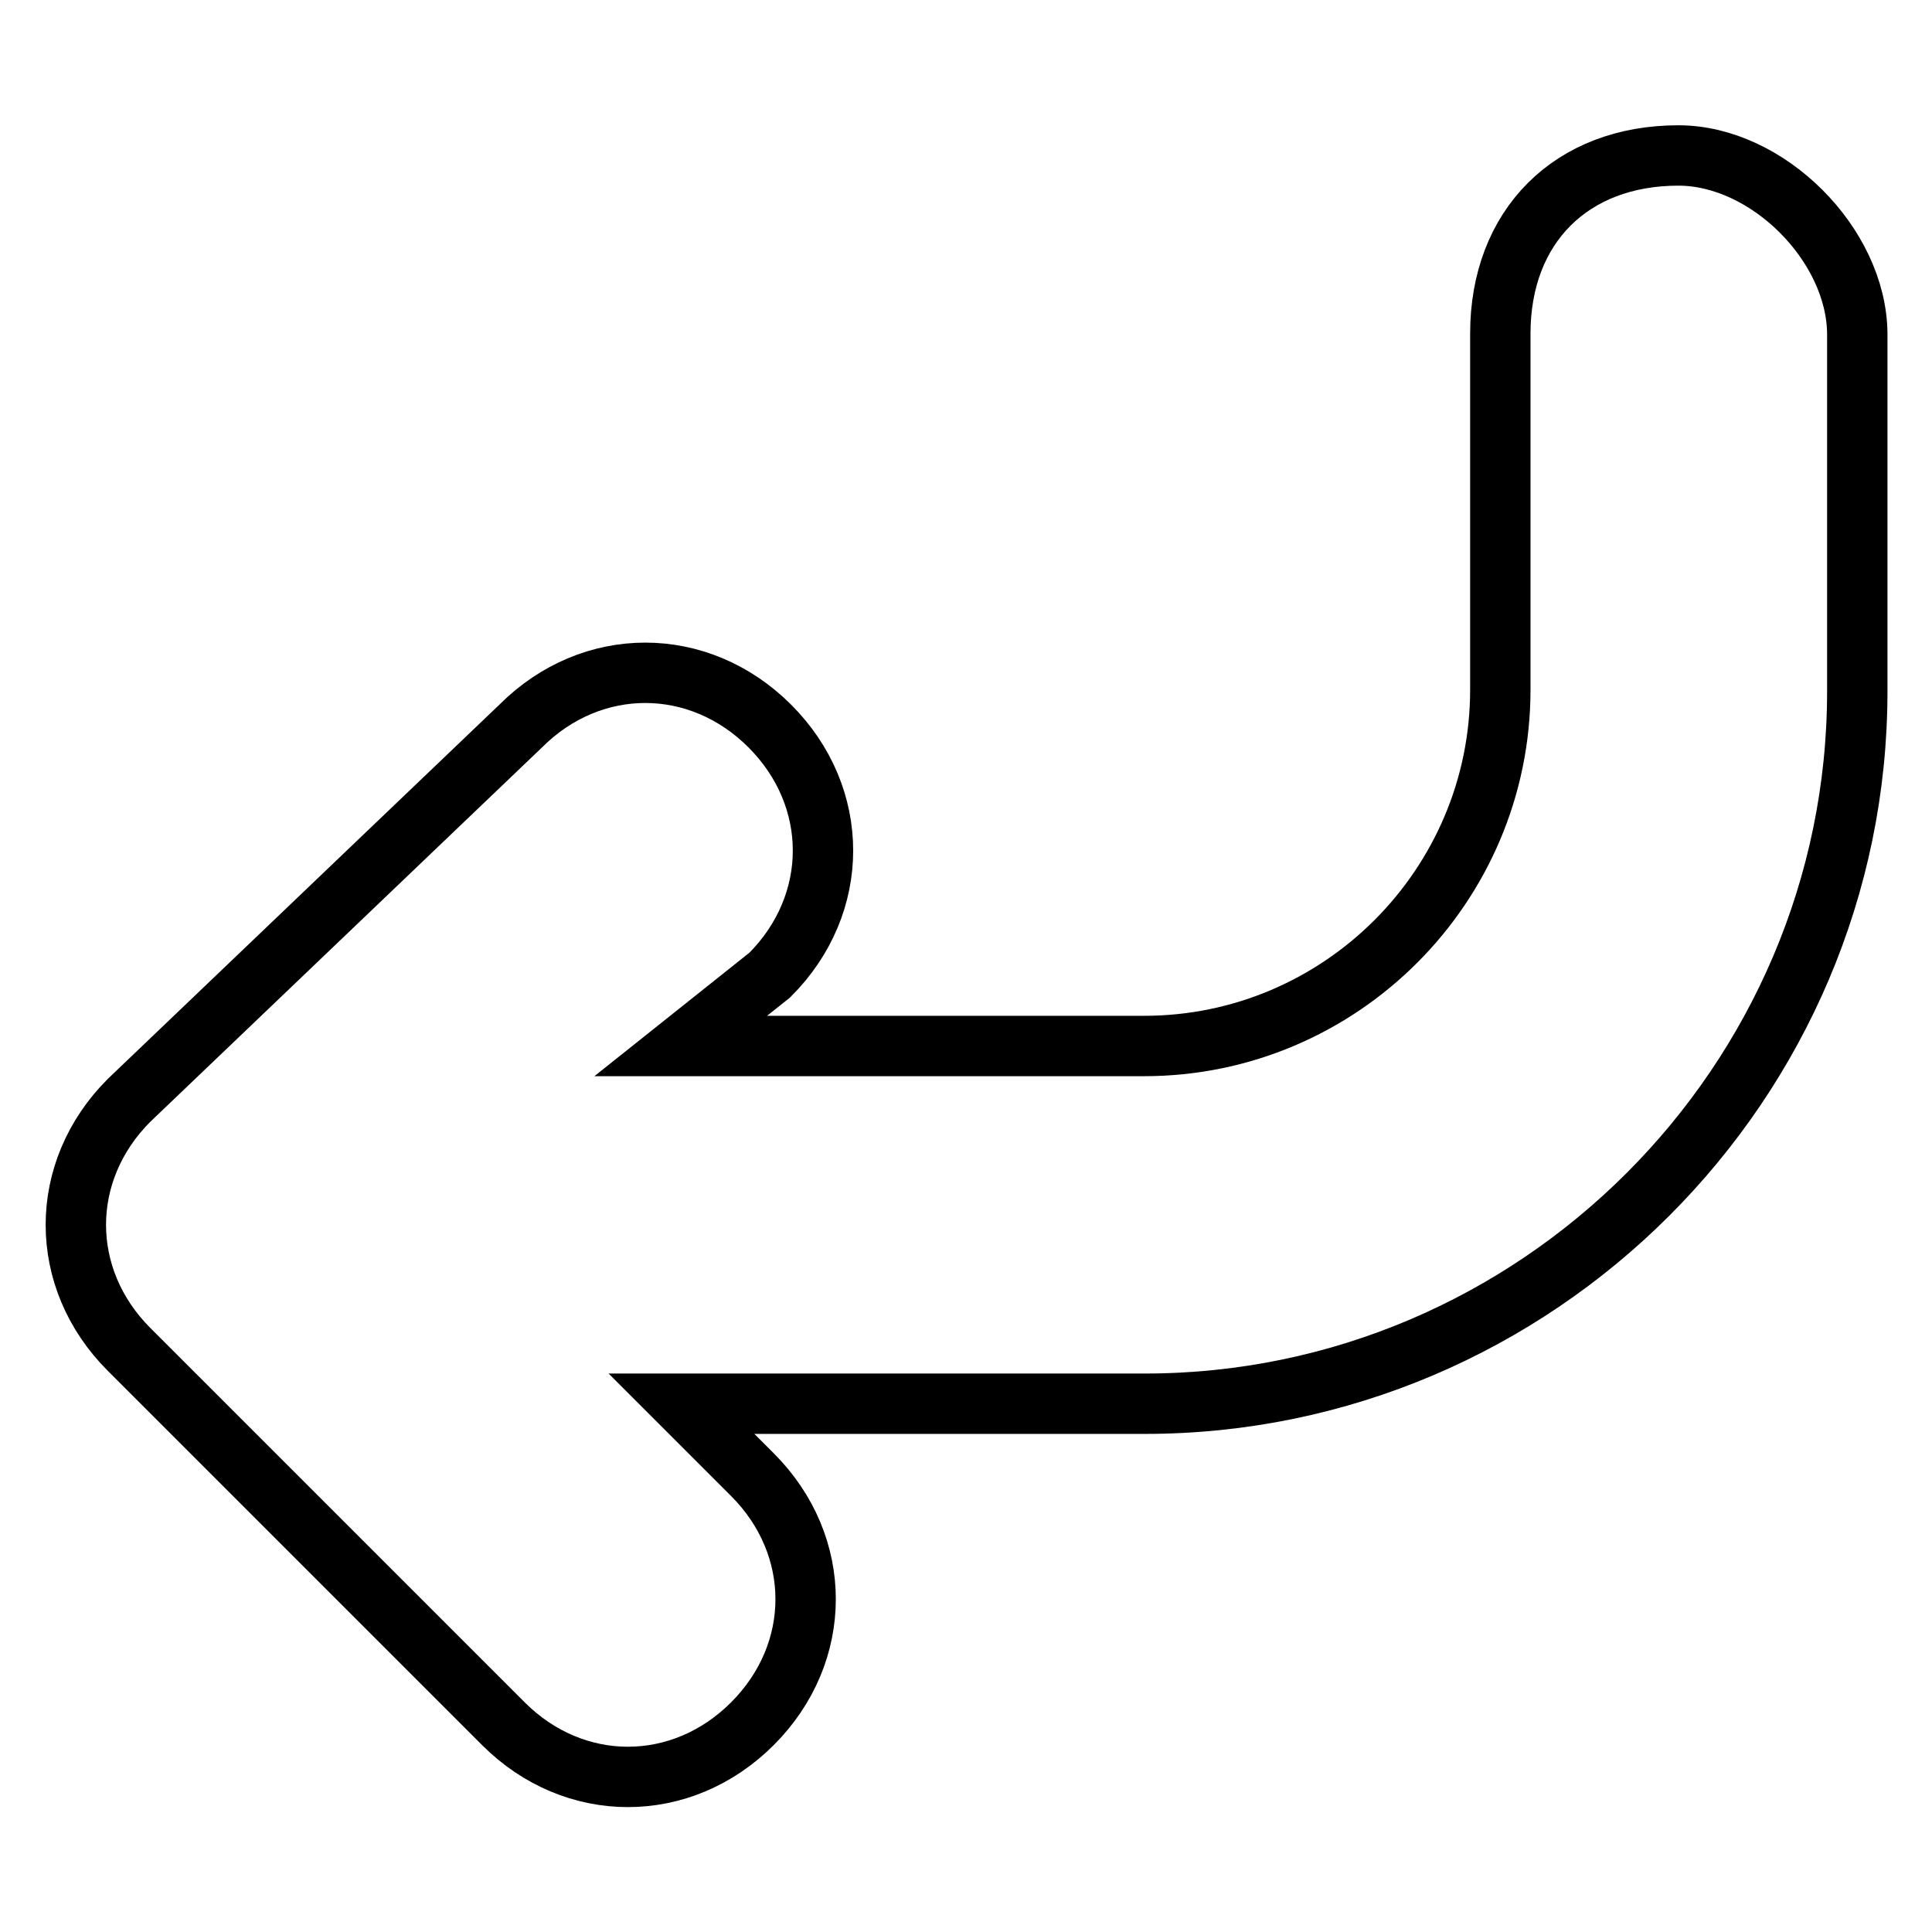 <?xml version="1.0" encoding="utf-8"?>
<!-- Svg Vector Icons : http://www.onlinewebfonts.com/icon -->
<!DOCTYPE svg PUBLIC "-//W3C//DTD SVG 1.1//EN" "http://www.w3.org/Graphics/SVG/1.1/DTD/svg11.dtd">
<svg version="1.1" xmlns="http://www.w3.org/2000/svg" xmlns:xlink="http://www.w3.org/1999/xlink" x="0px" y="0px" viewBox="0 0 256 256" enable-background="new 0 0 256 256" xml:space="preserve">
<g> <path stroke-width="8" fill-opacity="0" stroke="#000000"  d="M222.4,20.6c-14.2,0-23.6,9.4-23.6,23.6v47.2c0,26-21.2,47.2-47.2,47.2H90.2l11.8-9.4 c9.4-9.4,9.4-23.6,0-33c-9.4-9.4-23.6-9.4-33,0l-51.9,49.6c-9.4,9.4-9.4,23.6,0,33l49.6,49.6c9.4,9.4,23.6,9.4,33,0 c9.4-9.4,9.4-23.6,0-33l-9.4-9.4h61.4c51.9,0,94.4-42.5,94.4-94.4V44.2C246,32.4,234.2,20.6,222.4,20.6z"/></g>
</svg>